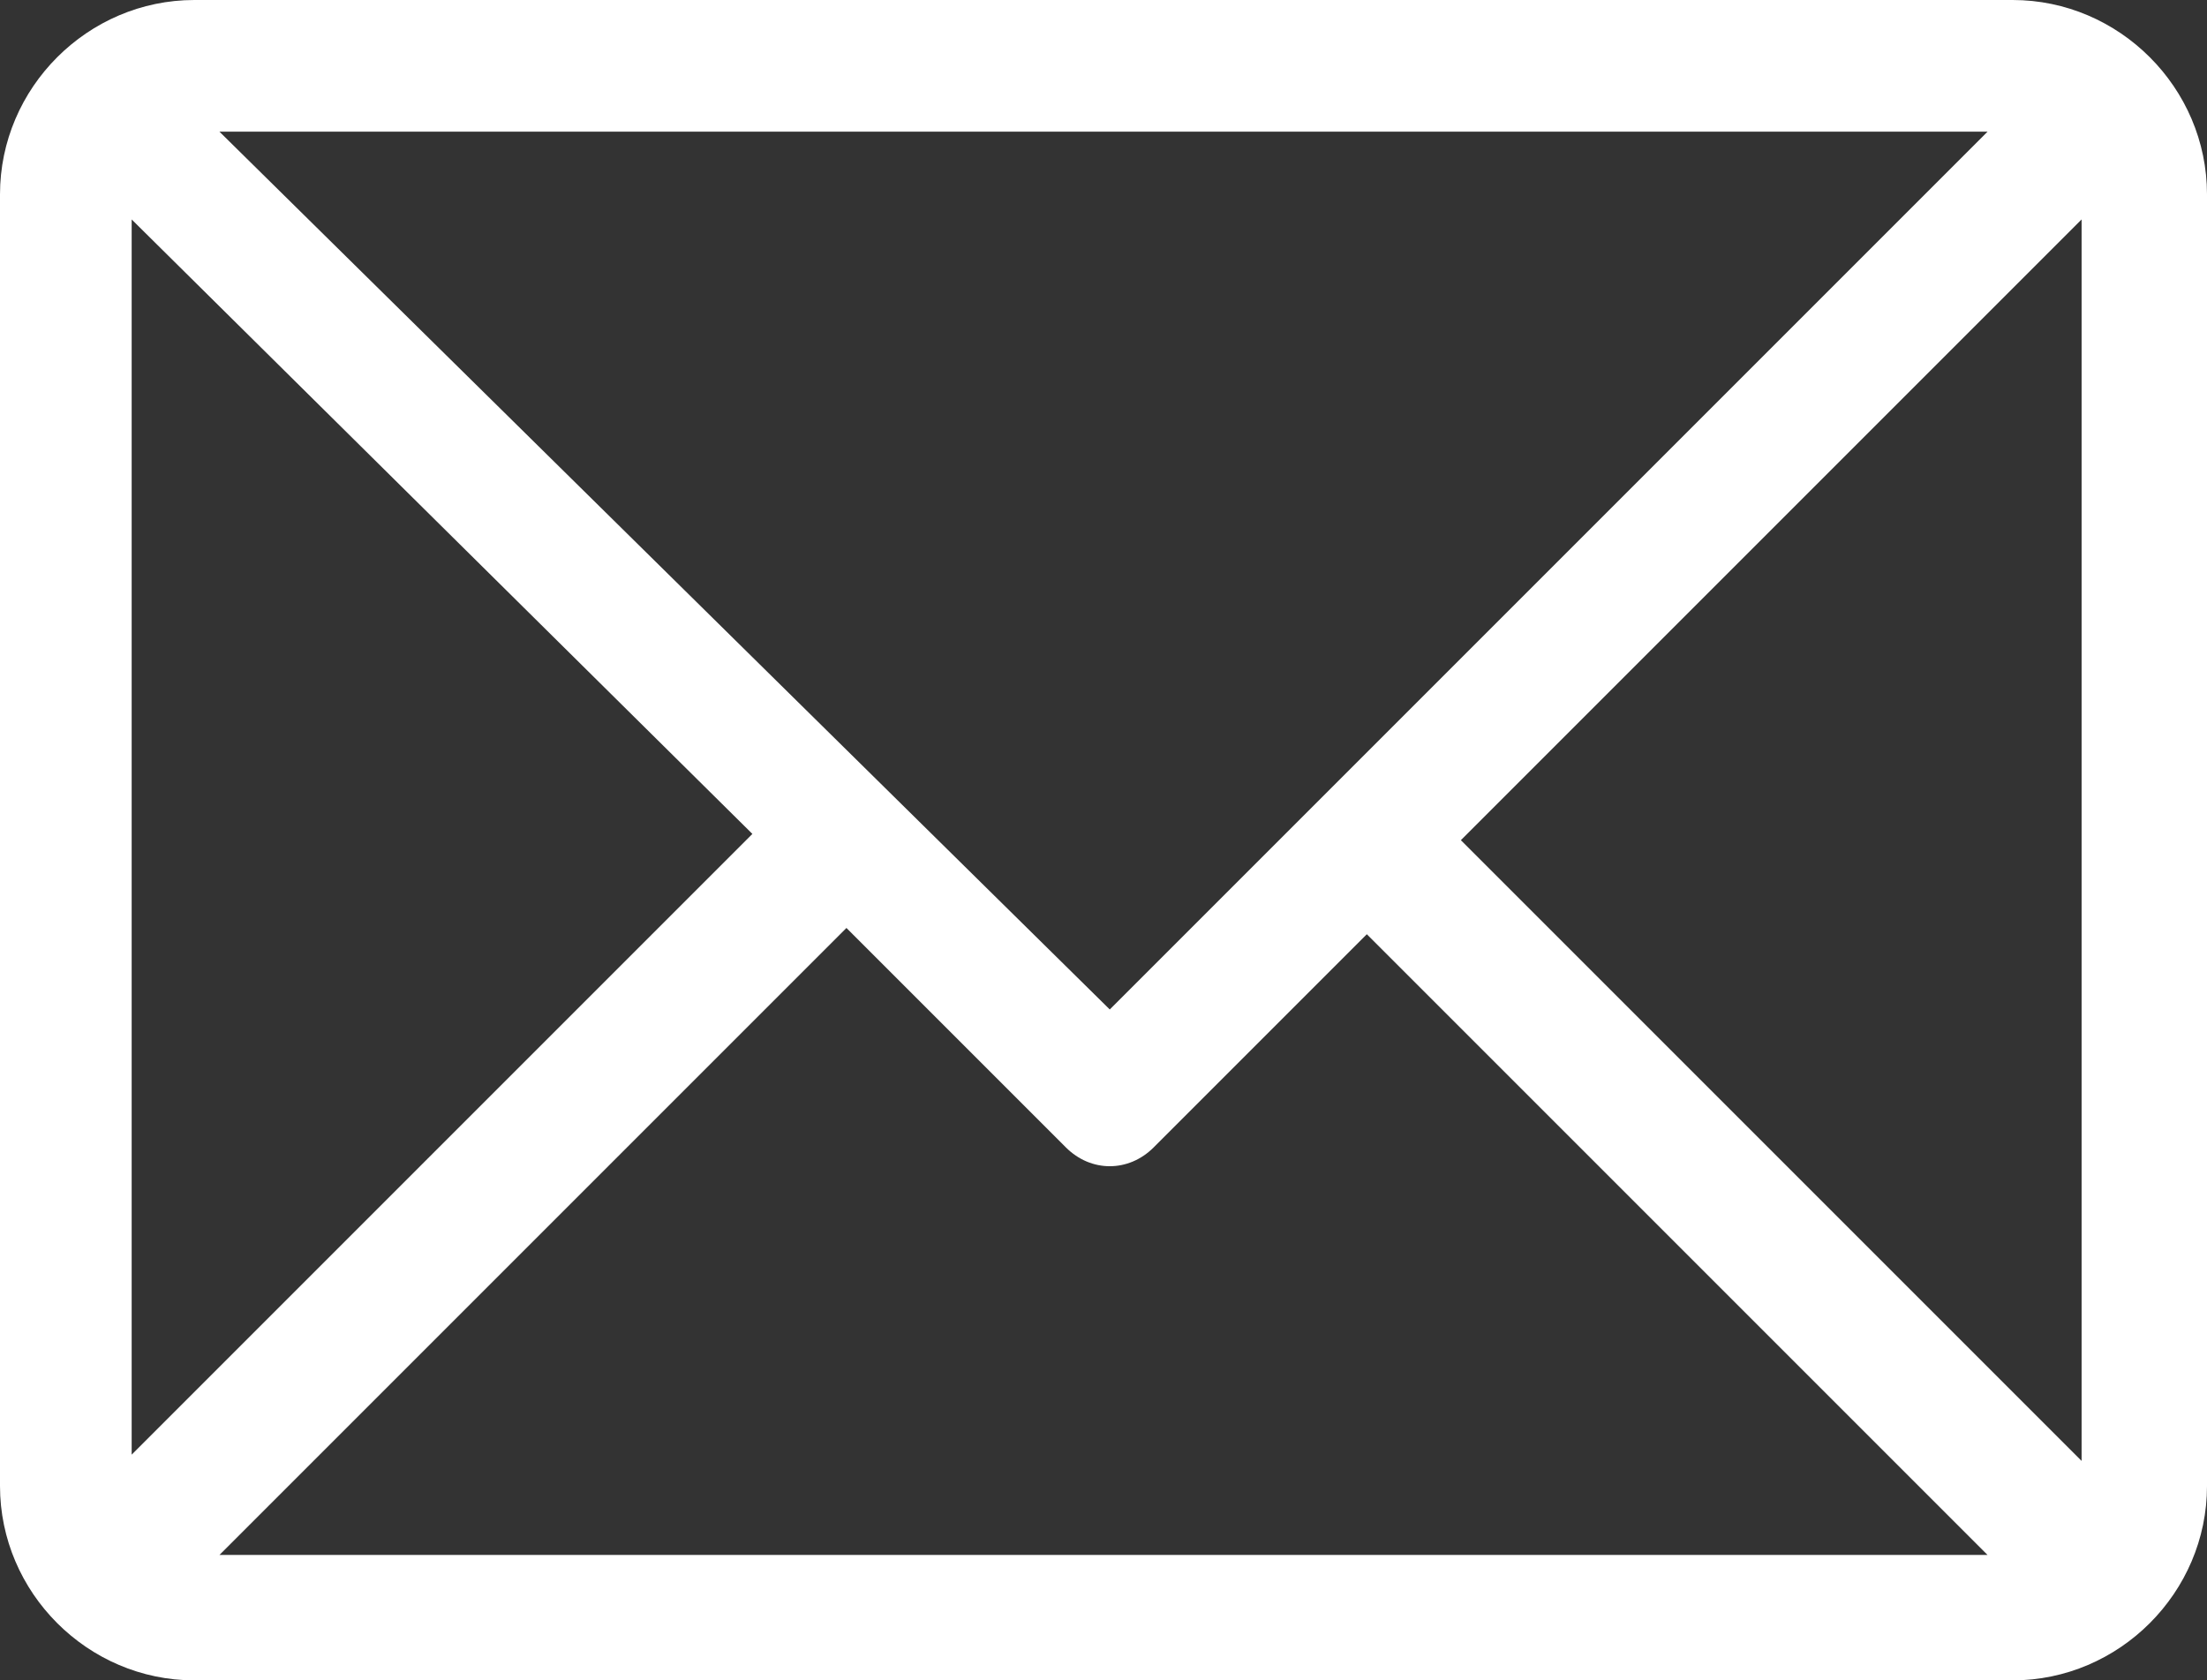 <?xml version="1.0" encoding="utf-8"?>
<!-- Generator: Adobe Illustrator 24.0.2, SVG Export Plug-In . SVG Version: 6.00 Build 0)  -->
<svg version="1.1" id="Layer_1" xmlns="http://www.w3.org/2000/svg" xmlns:xlink="http://www.w3.org/1999/xlink" x="0px" y="0px"
	 viewBox="0 0 35.2 26.8" style="enable-background:new 0 0 35.2 26.8;" xml:space="preserve">
<rect x="0" y="0" width="35.2" height="26.8" fill="#333333" stroke="none"/>
<style type="text/css">
	.st0{fill:#FFFFFF;}
</style>
<g>
	<path class="st0" d="M23.3,13.4l9.9-9.9v19.8L23.3,13.4z M13.5,14.8l3.5,3.5c0.4,0.4,1,0.4,1.4,0l0,0l3.4-3.4l9.9,9.9H3.5
		L13.5,14.8L13.5,14.8z M17.7,16.1L3.5,2.1h28.2L17.7,16.1L17.7,16.1z M2.1,3.5l9.9,9.8l-9.9,9.9L2.1,3.5L2.1,3.5z M35.2,3.1
		c0-1.7-1.4-3.1-3.1-3.1h-29C1.4,0,0,1.4,0,3.1v20.6c0,1.7,1.4,3.1,3.1,3.1h29c1.7,0,3.1-1.4,3.1-3.1L35.2,3.1L35.2,3.1z"/>
</g>
</svg>
